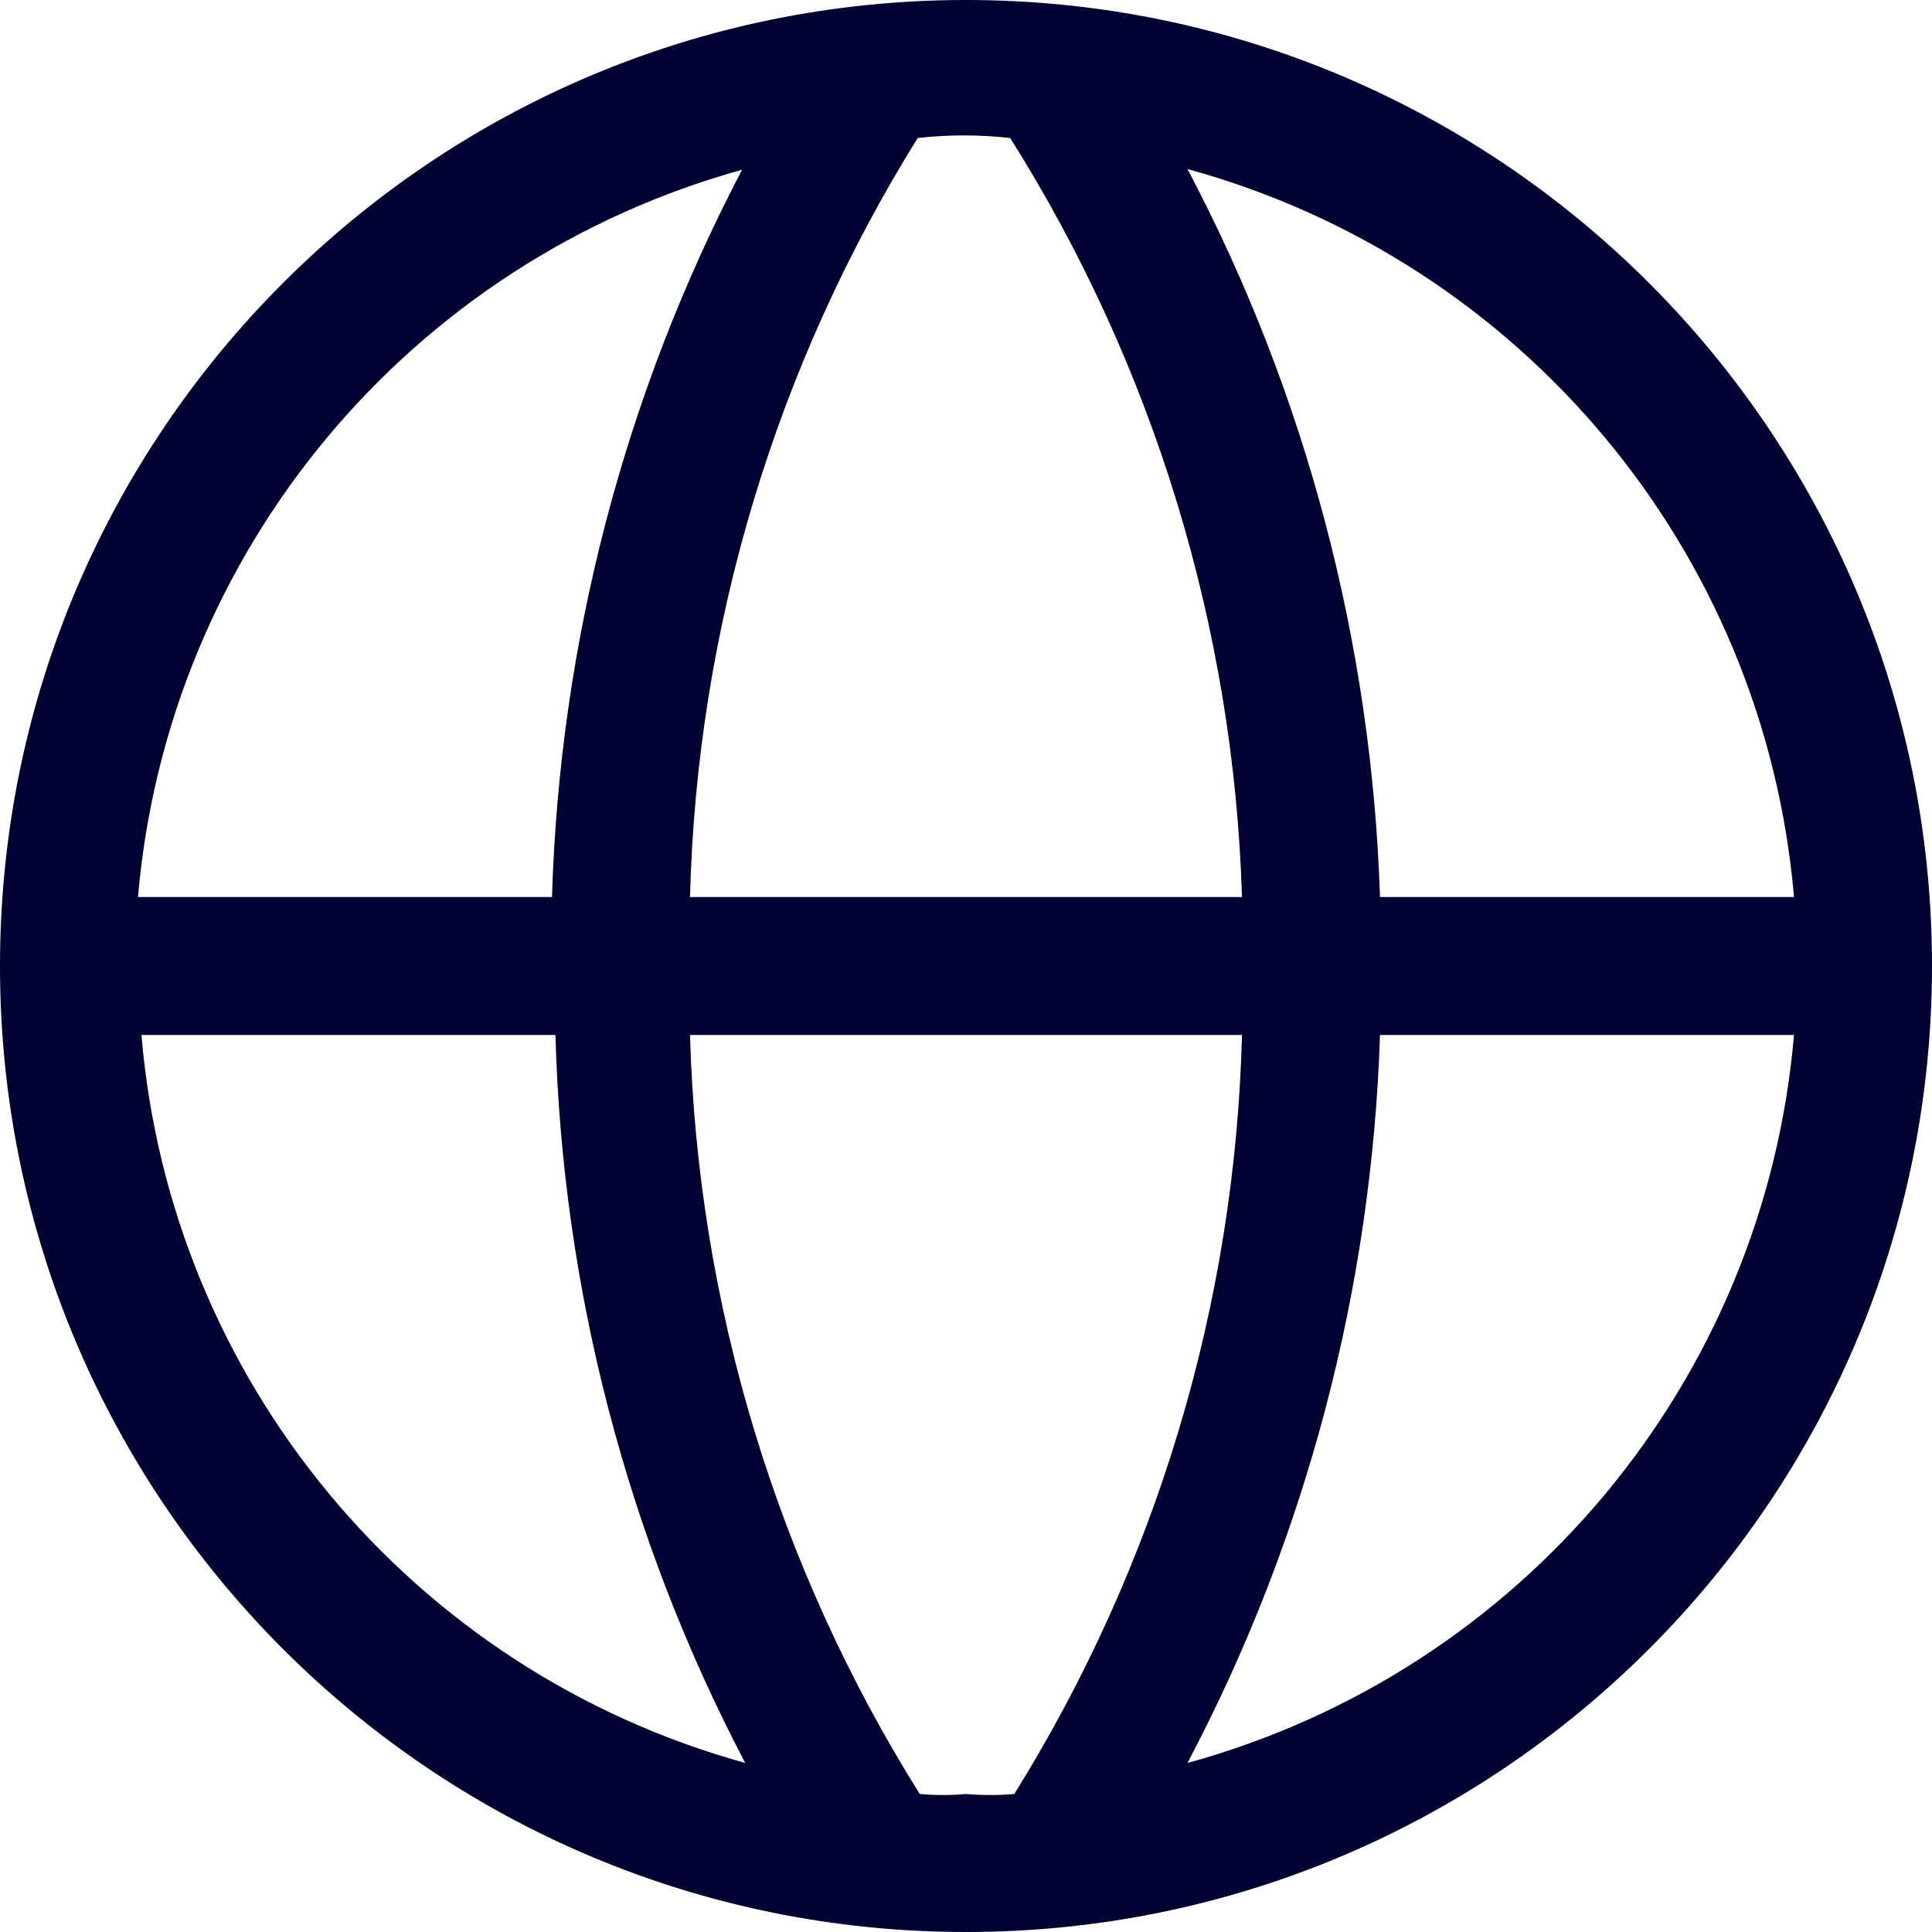 <?xml version="1.0" encoding="UTF-8"?>
<svg xmlns="http://www.w3.org/2000/svg" id="Layer_2" data-name="Layer 2" viewBox="0 0 28 28">
  <defs>
    <style>
      .cls-1 {
        fill: #000032;
      }
    </style>
  </defs>
  <g id="Artwork">
    <path id="Globe" class="cls-1" d="M17.21,25.55c1.72-3.26,2.67-6.87,2.79-10.55h6c-.43,5.01-3.94,9.22-8.79,10.55M2.05,15h6c.1,3.68,1.04,7.29,2.75,10.55-4.84-1.34-8.33-5.55-8.75-10.55M10.76,2.45c-1.71,3.26-2.65,6.87-2.76,10.55H2c.43-5.01,3.94-9.22,8.79-10.55h-.03ZM10,13c.1-3.9,1.24-7.69,3.3-11,.45-.05.89-.05,1.34,0,2.08,3.3,3.24,7.1,3.36,11h-8ZM14,26c-.22.02-.45.02-.67,0-2.07-3.3-3.22-7.1-3.33-11h8c-.1,3.9-1.24,7.69-3.3,11-.23.02-.47.02-.7,0M26,13h-6c-.12-3.68-1.07-7.29-2.79-10.55,4.85,1.33,8.36,5.54,8.79,10.55M14,0C6.27,0,0,6.27,0,14s6.27,14,14,14,14-6.27,14-14S21.73,0,14,0"></path>
  </g>
</svg>
